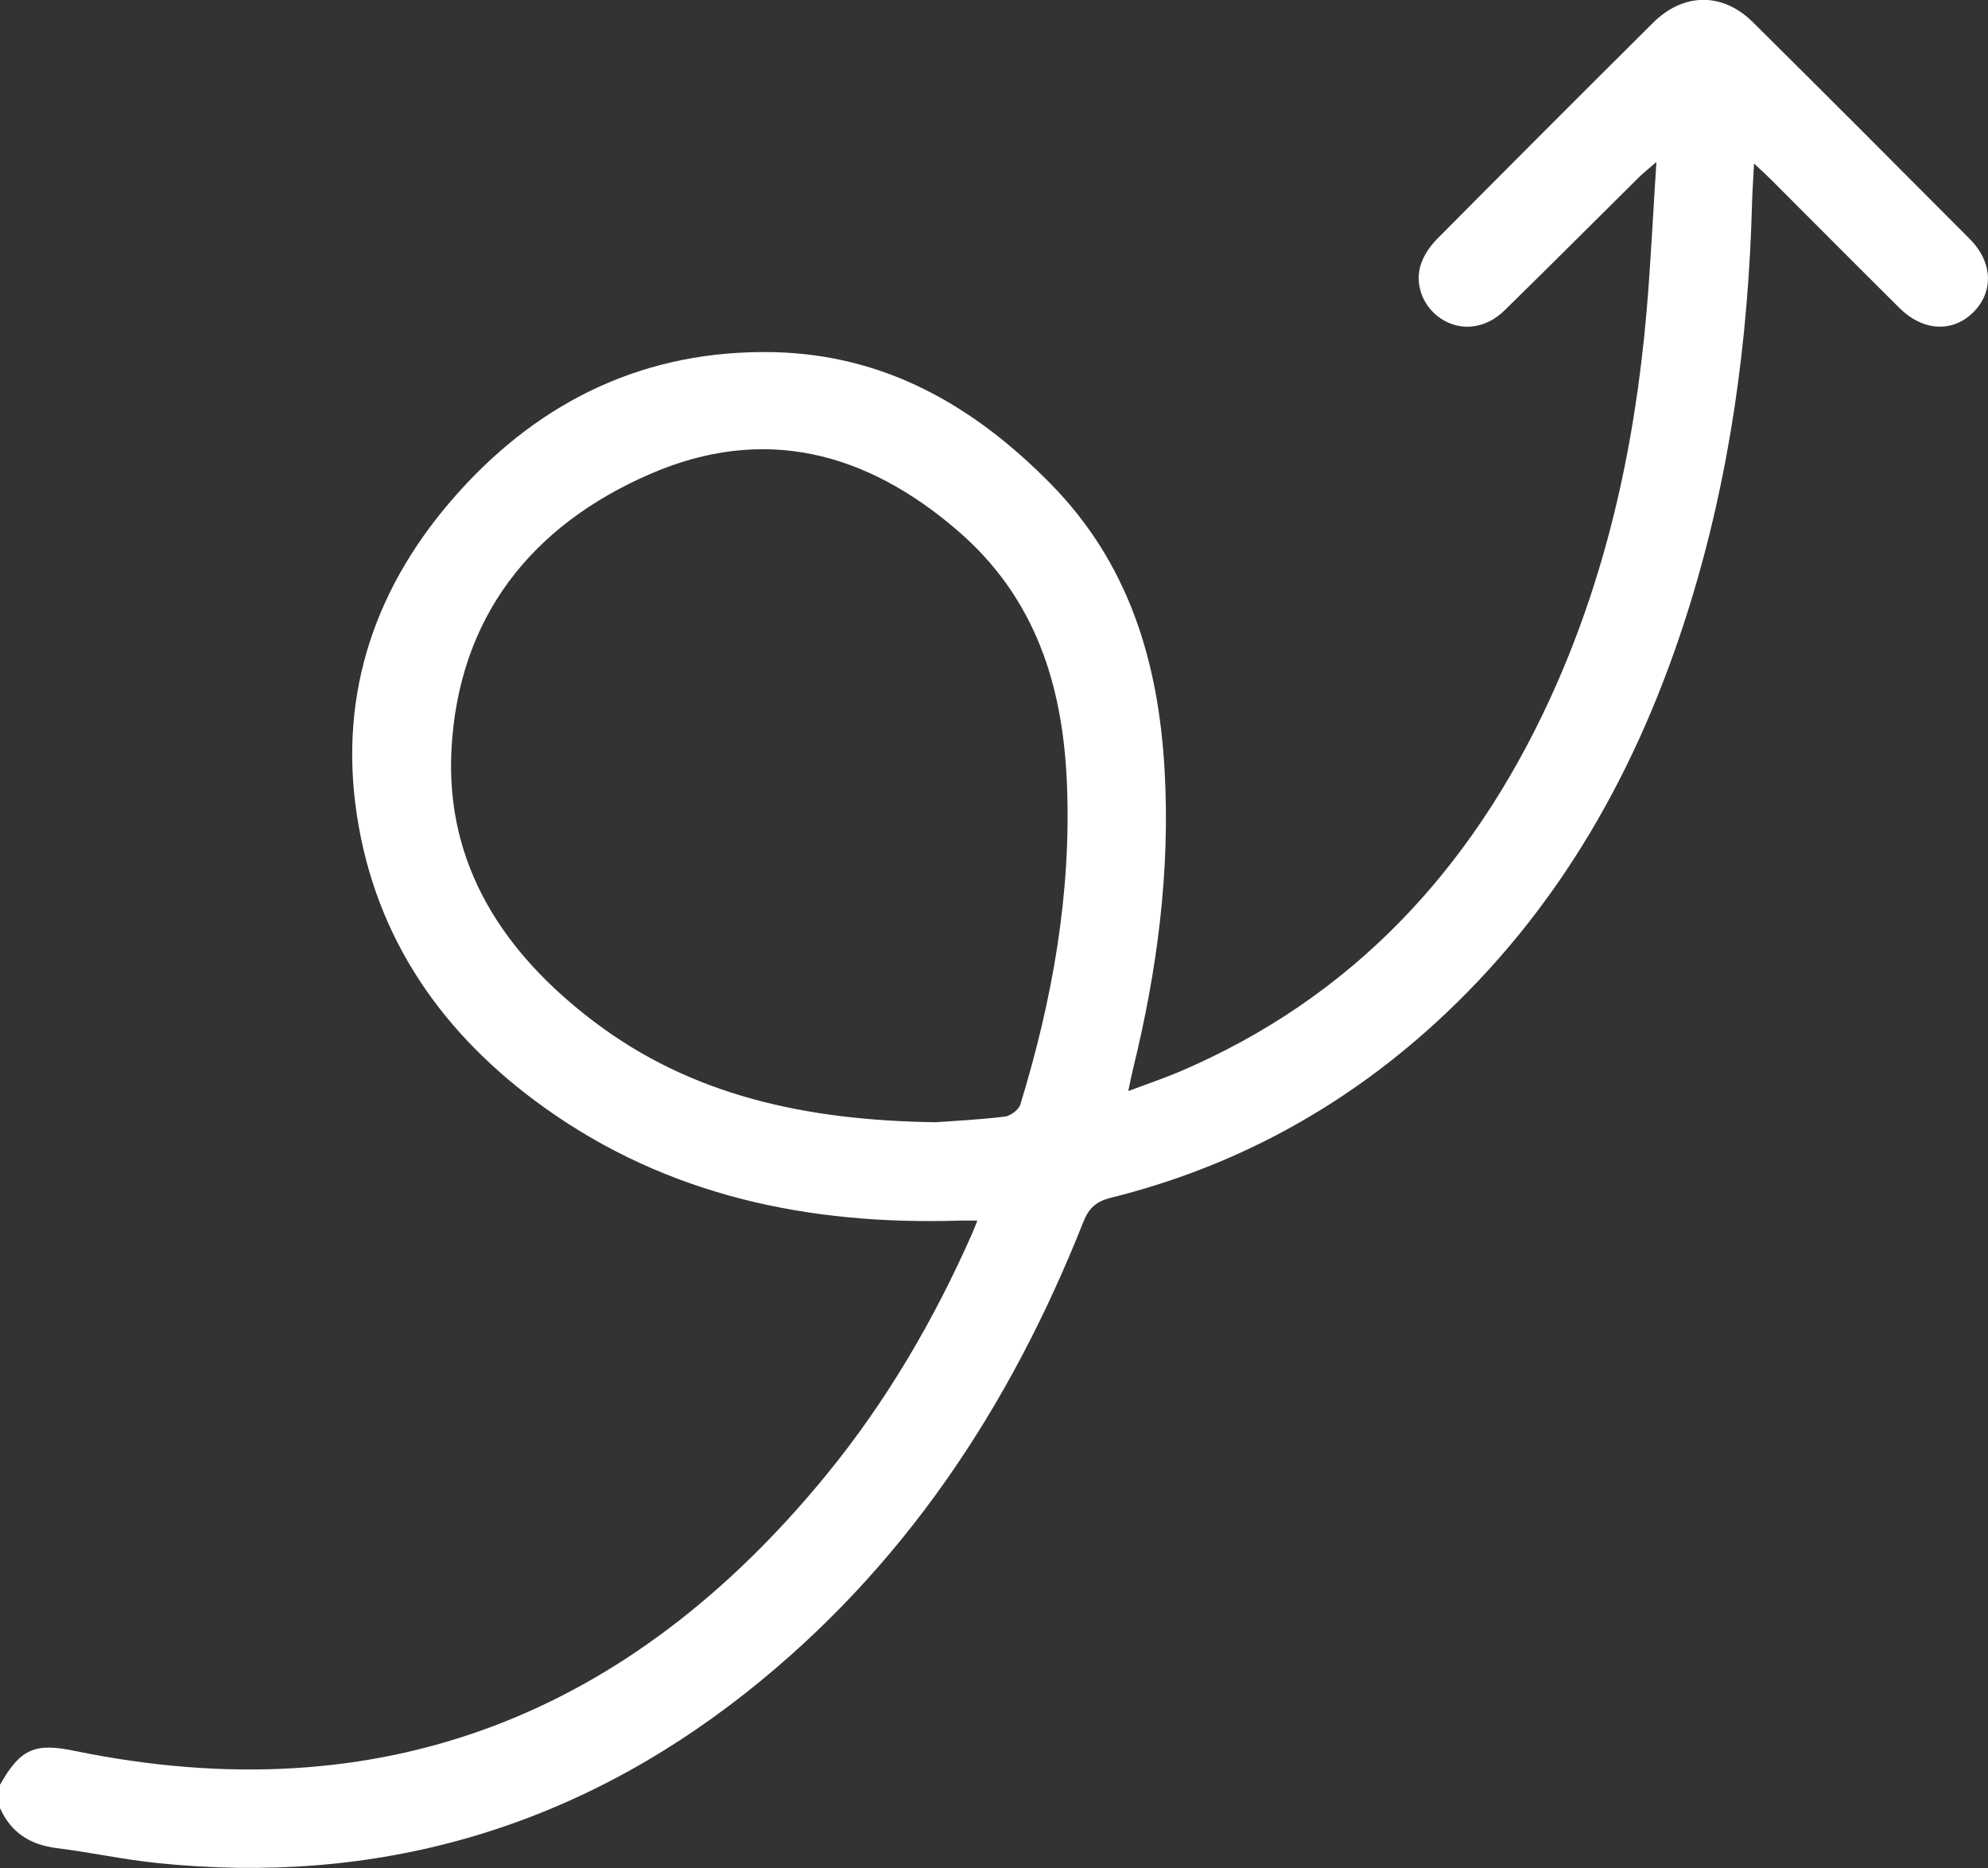 <svg xmlns="http://www.w3.org/2000/svg" id="Lager_1" viewBox="0 0 389.03 365.53"><rect x="0" y="0" width="389.03" height="365.53" fill="#333333" stroke="none"/><defs><style>      .cls-1 {        fill: #fff;      }    </style></defs><path class="cls-1" d="M0,349.24c3.96-6.97,6.72-8.25,14.49-6.65,60.2,12.42,108.77-7.02,147.18-53.94,11.76-14.37,21.08-30.3,28.57-47.28.3-.68.56-1.38,1.02-2.52-1.41,0-2.46-.03-3.52,0-29.34.91-57-4.79-81.23-22.13-19.69-14.09-32.96-32.8-36.67-57.2-3.68-24.24,3.83-45.37,19.99-63.3,16.31-18.1,36.81-27.81,61.46-27.31,21.9.45,39.36,10.53,54.39,25.84,15.27,15.56,21,34.77,22.21,55.8,1.15,19.88-1.44,39.4-6.18,58.67-.29,1.18-.51,2.38-.92,4.28,3.77-1.42,6.95-2.48,10.03-3.79,33.81-14.43,57-39.53,72.25-72.43,11.2-24.14,16.83-49.75,19.13-76.14.82-9.42,1.25-18.87,1.94-29.45-1.8,1.58-2.72,2.3-3.55,3.13-8.73,8.64-17.4,17.34-26.18,25.93-3.72,3.64-8.62,4.15-12.47,1.57-3.59-2.4-5.29-6.95-3.75-11,.65-1.71,1.83-3.35,3.13-4.66,14-14.11,28.05-28.18,42.15-42.19,5.98-5.94,13.62-6.01,19.56-.12,14.21,14.09,28.34,28.25,42.45,42.43,4.56,4.58,4.69,10.47.53,14.47-4,3.84-9.73,3.54-14.22-.9-8.45-8.38-16.84-16.83-25.25-25.24-.88-.88-1.8-1.71-3.29-3.11-.15,2.99-.33,5.31-.39,7.63-.72,26.94-4.3,53.45-12.34,79.24-9.77,31.36-25.34,59.23-49.89,81.56-18.22,16.57-39.27,27.98-63.18,33.93-2.9.72-4.37,2-5.47,4.79-14.33,36.17-35.19,67.76-65.99,92.08-33.88,26.75-72.46,37.81-115.41,33.31-6.53-.68-12.98-2.09-19.5-2.9-5.2-.65-8.94-3.05-11.09-7.85v-4.56ZM183.12,219.6c3.18-.23,8.36-.49,13.5-1.1,1.13-.13,2.74-1.35,3.06-2.39,6.29-20.56,10.04-41.52,9.09-63.13-.83-18.98-6.17-35.95-21.17-48.97-18.05-15.66-38.18-20.91-60.42-11.24-23.26,10.11-37.46,28.08-38.83,53.88-1.21,22.75,10.37,39.97,27.85,53.23,19.09,14.48,41.37,19.37,66.92,19.72Z"></path></svg>